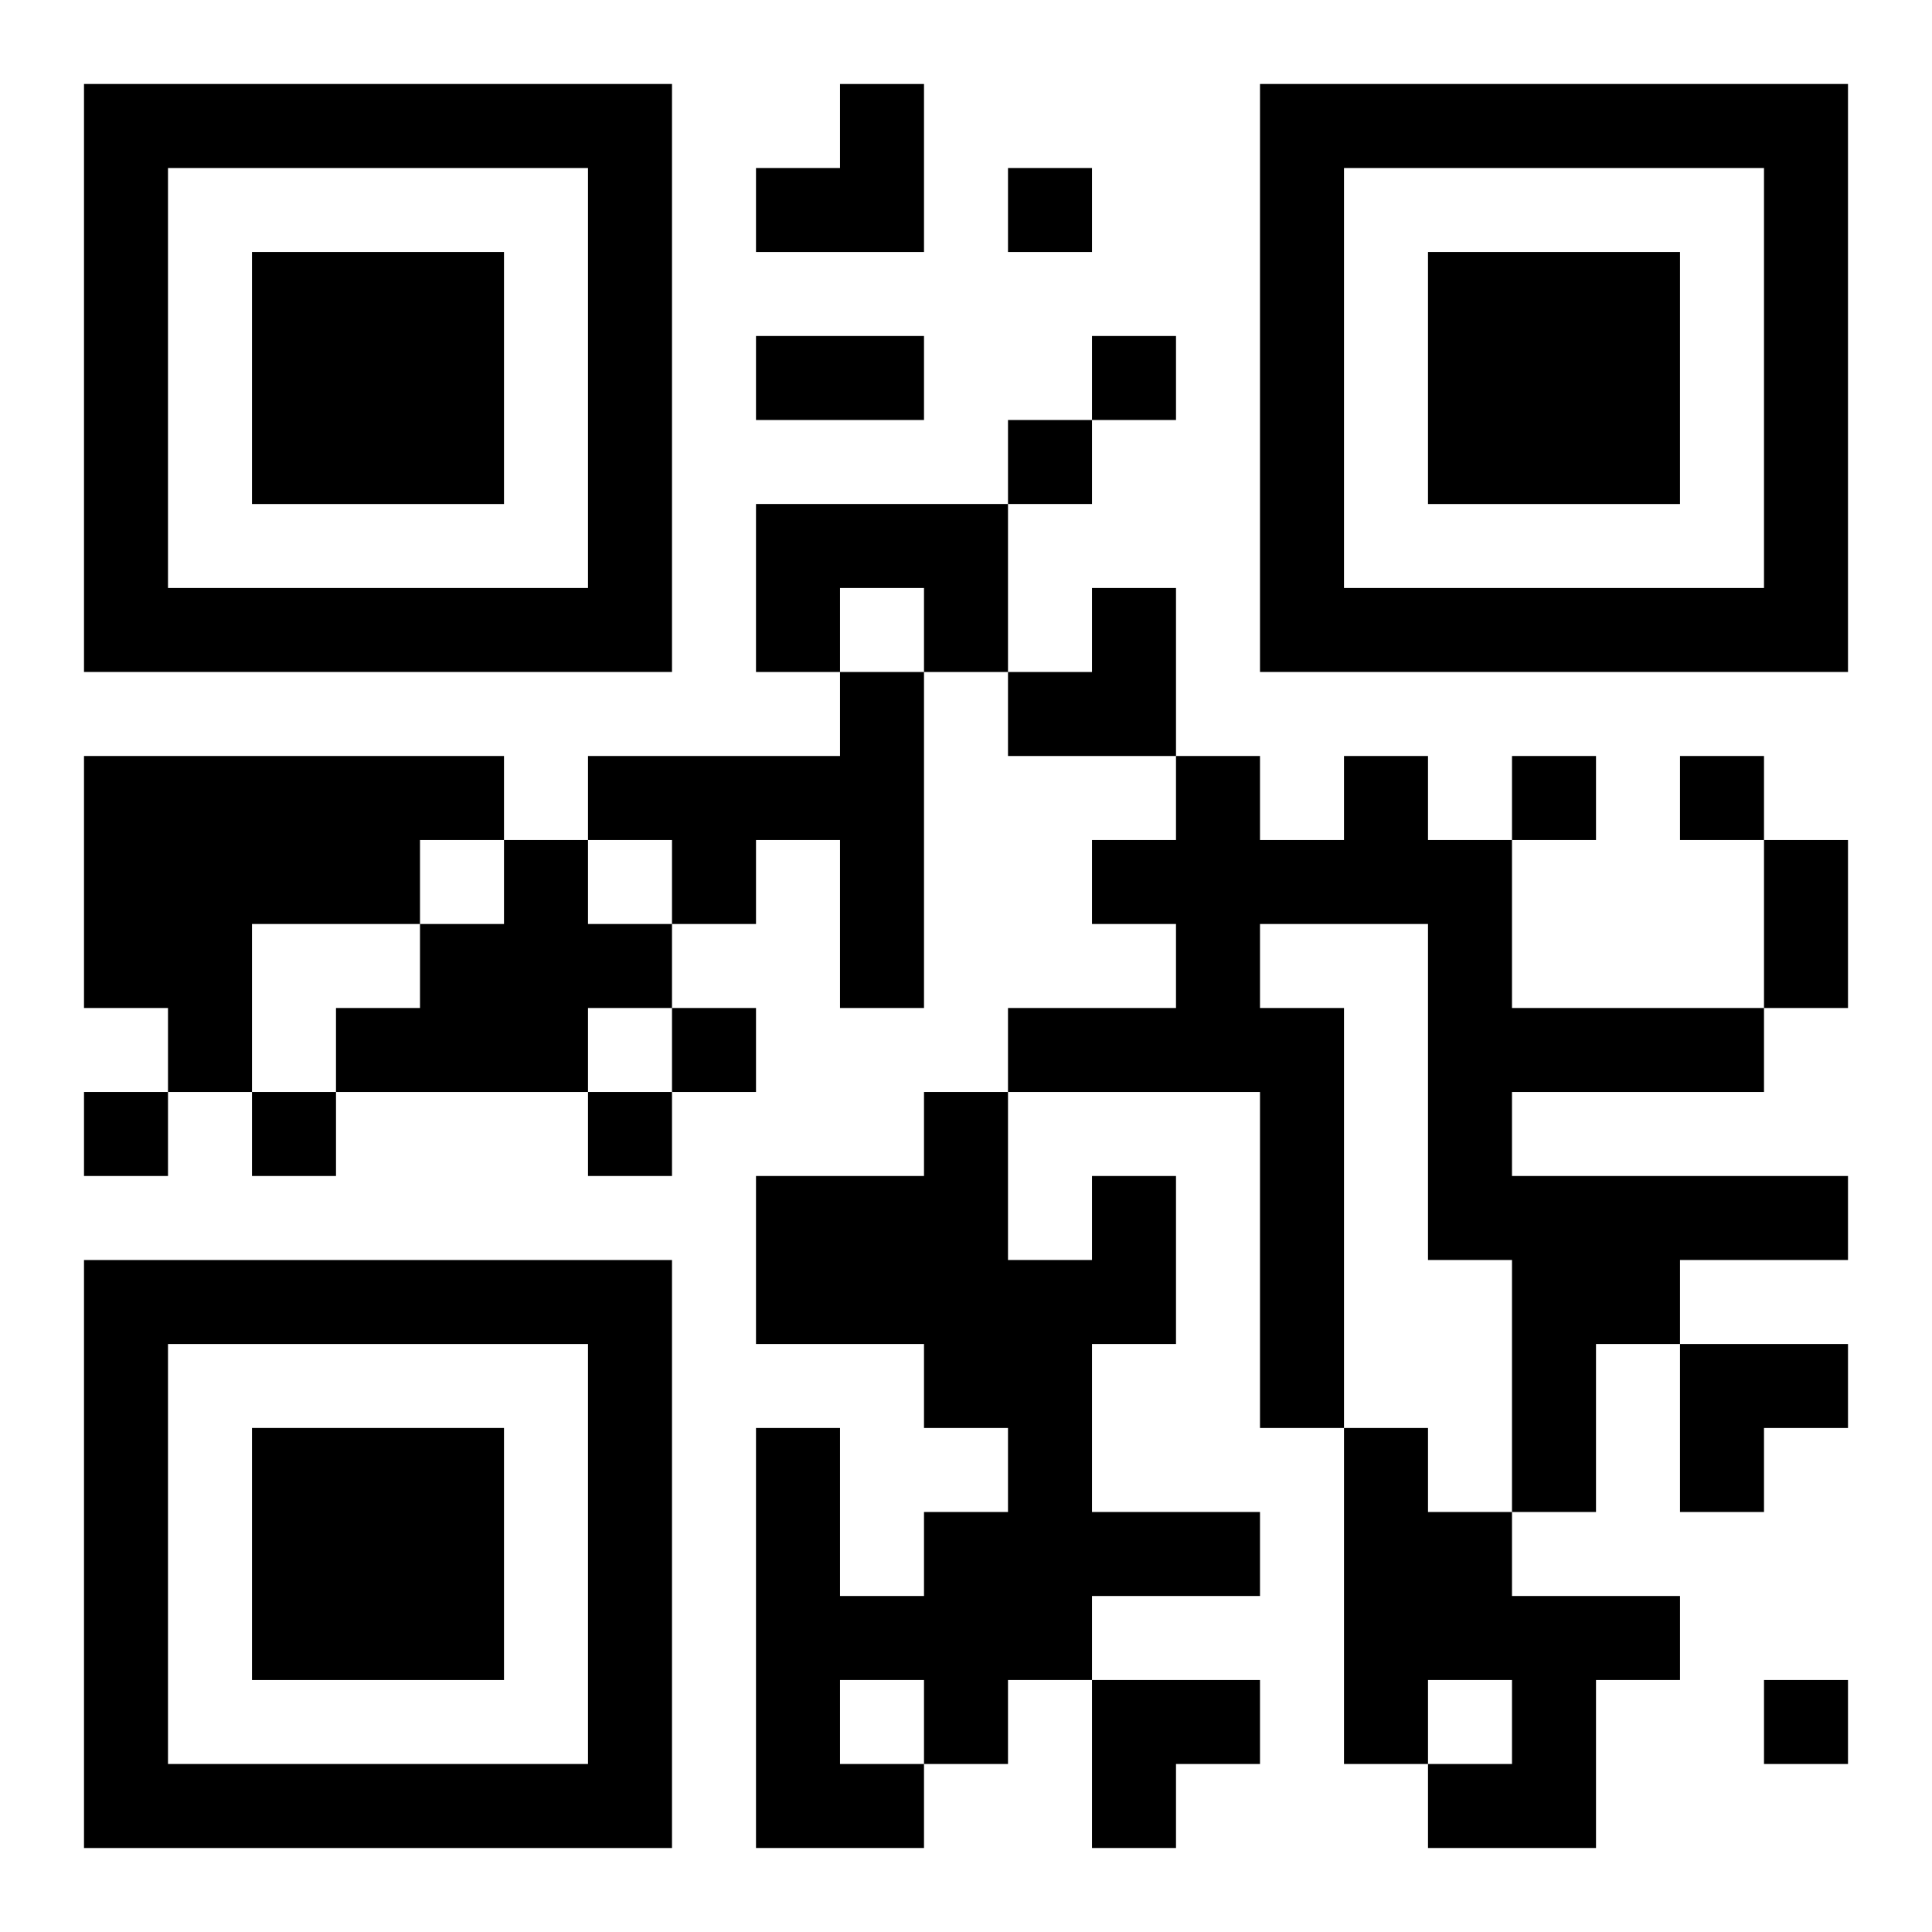 <?xml version="1.0" encoding="UTF-8"?>
<svg width="250" height="250" baseProfile="full" version="1.1" viewBox="-1 -1 23 23" xmlns="http://www.w3.org/2000/svg" xmlns:xlink="http://www.w3.org/1999/xlink"><symbol id="a"><path d="m0 7v7h7v-7h-7zm1 1h5v5h-5v-5zm1 1v3h3v-3h-3z"/></symbol><use y="-7" xlink:href="#a"/><use y="7" xlink:href="#a"/><use x="14" y="-7" xlink:href="#a"/><path d="m8 5h3v2h-1v-1h-1v1h-1v-2m1 2h1v4h-1v-2h-1v1h-1v-1h-1v-1h3v-1m-9 1h5v1h-1v1h-2v2h-1v-1h-1v-3m15 0h1v1h1v2h3v1h-3v1h4v1h-2v1h-1v2h-1v-3h-1v-4h-2v1h1v5h-1v-4h-3v-1h2v-1h-1v-1h1v-1h1v1h1v-1m-10 1h1v1h1v1h-1v1h-3v-1h1v-1h1v-1m7 4h1v2h-1v2h2v1h-2v1h-1v1h-1v1h-2v-5h1v2h1v-1h1v-1h-1v-1h-2v-2h2v-1h1v2h1v-1m-3 6v1h1v-1h-1m6-3h1v1h1v1h2v1h-1v2h-2v-1h1v-1h-1v1h-1v-4m-4-15v1h1v-1h-1m1 2v1h1v-1h-1m-1 1v1h1v-1h-1m6 4v1h1v-1h-1m2 0v1h1v-1h-1m-12 3v1h1v-1h-1m-7 1v1h1v-1h-1m2 0v1h1v-1h-1m4 0v1h1v-1h-1m14 7v1h1v-1h-1m-12-16h2v1h-2v-1m12 6h1v2h-1v-2m-12-9m1 0h1v2h-2v-1h1zm2 6m1 0h1v2h-2v-1h1zm7 9h2v1h-1v1h-1zm-7 4h2v1h-1v1h-1z"/></svg>
